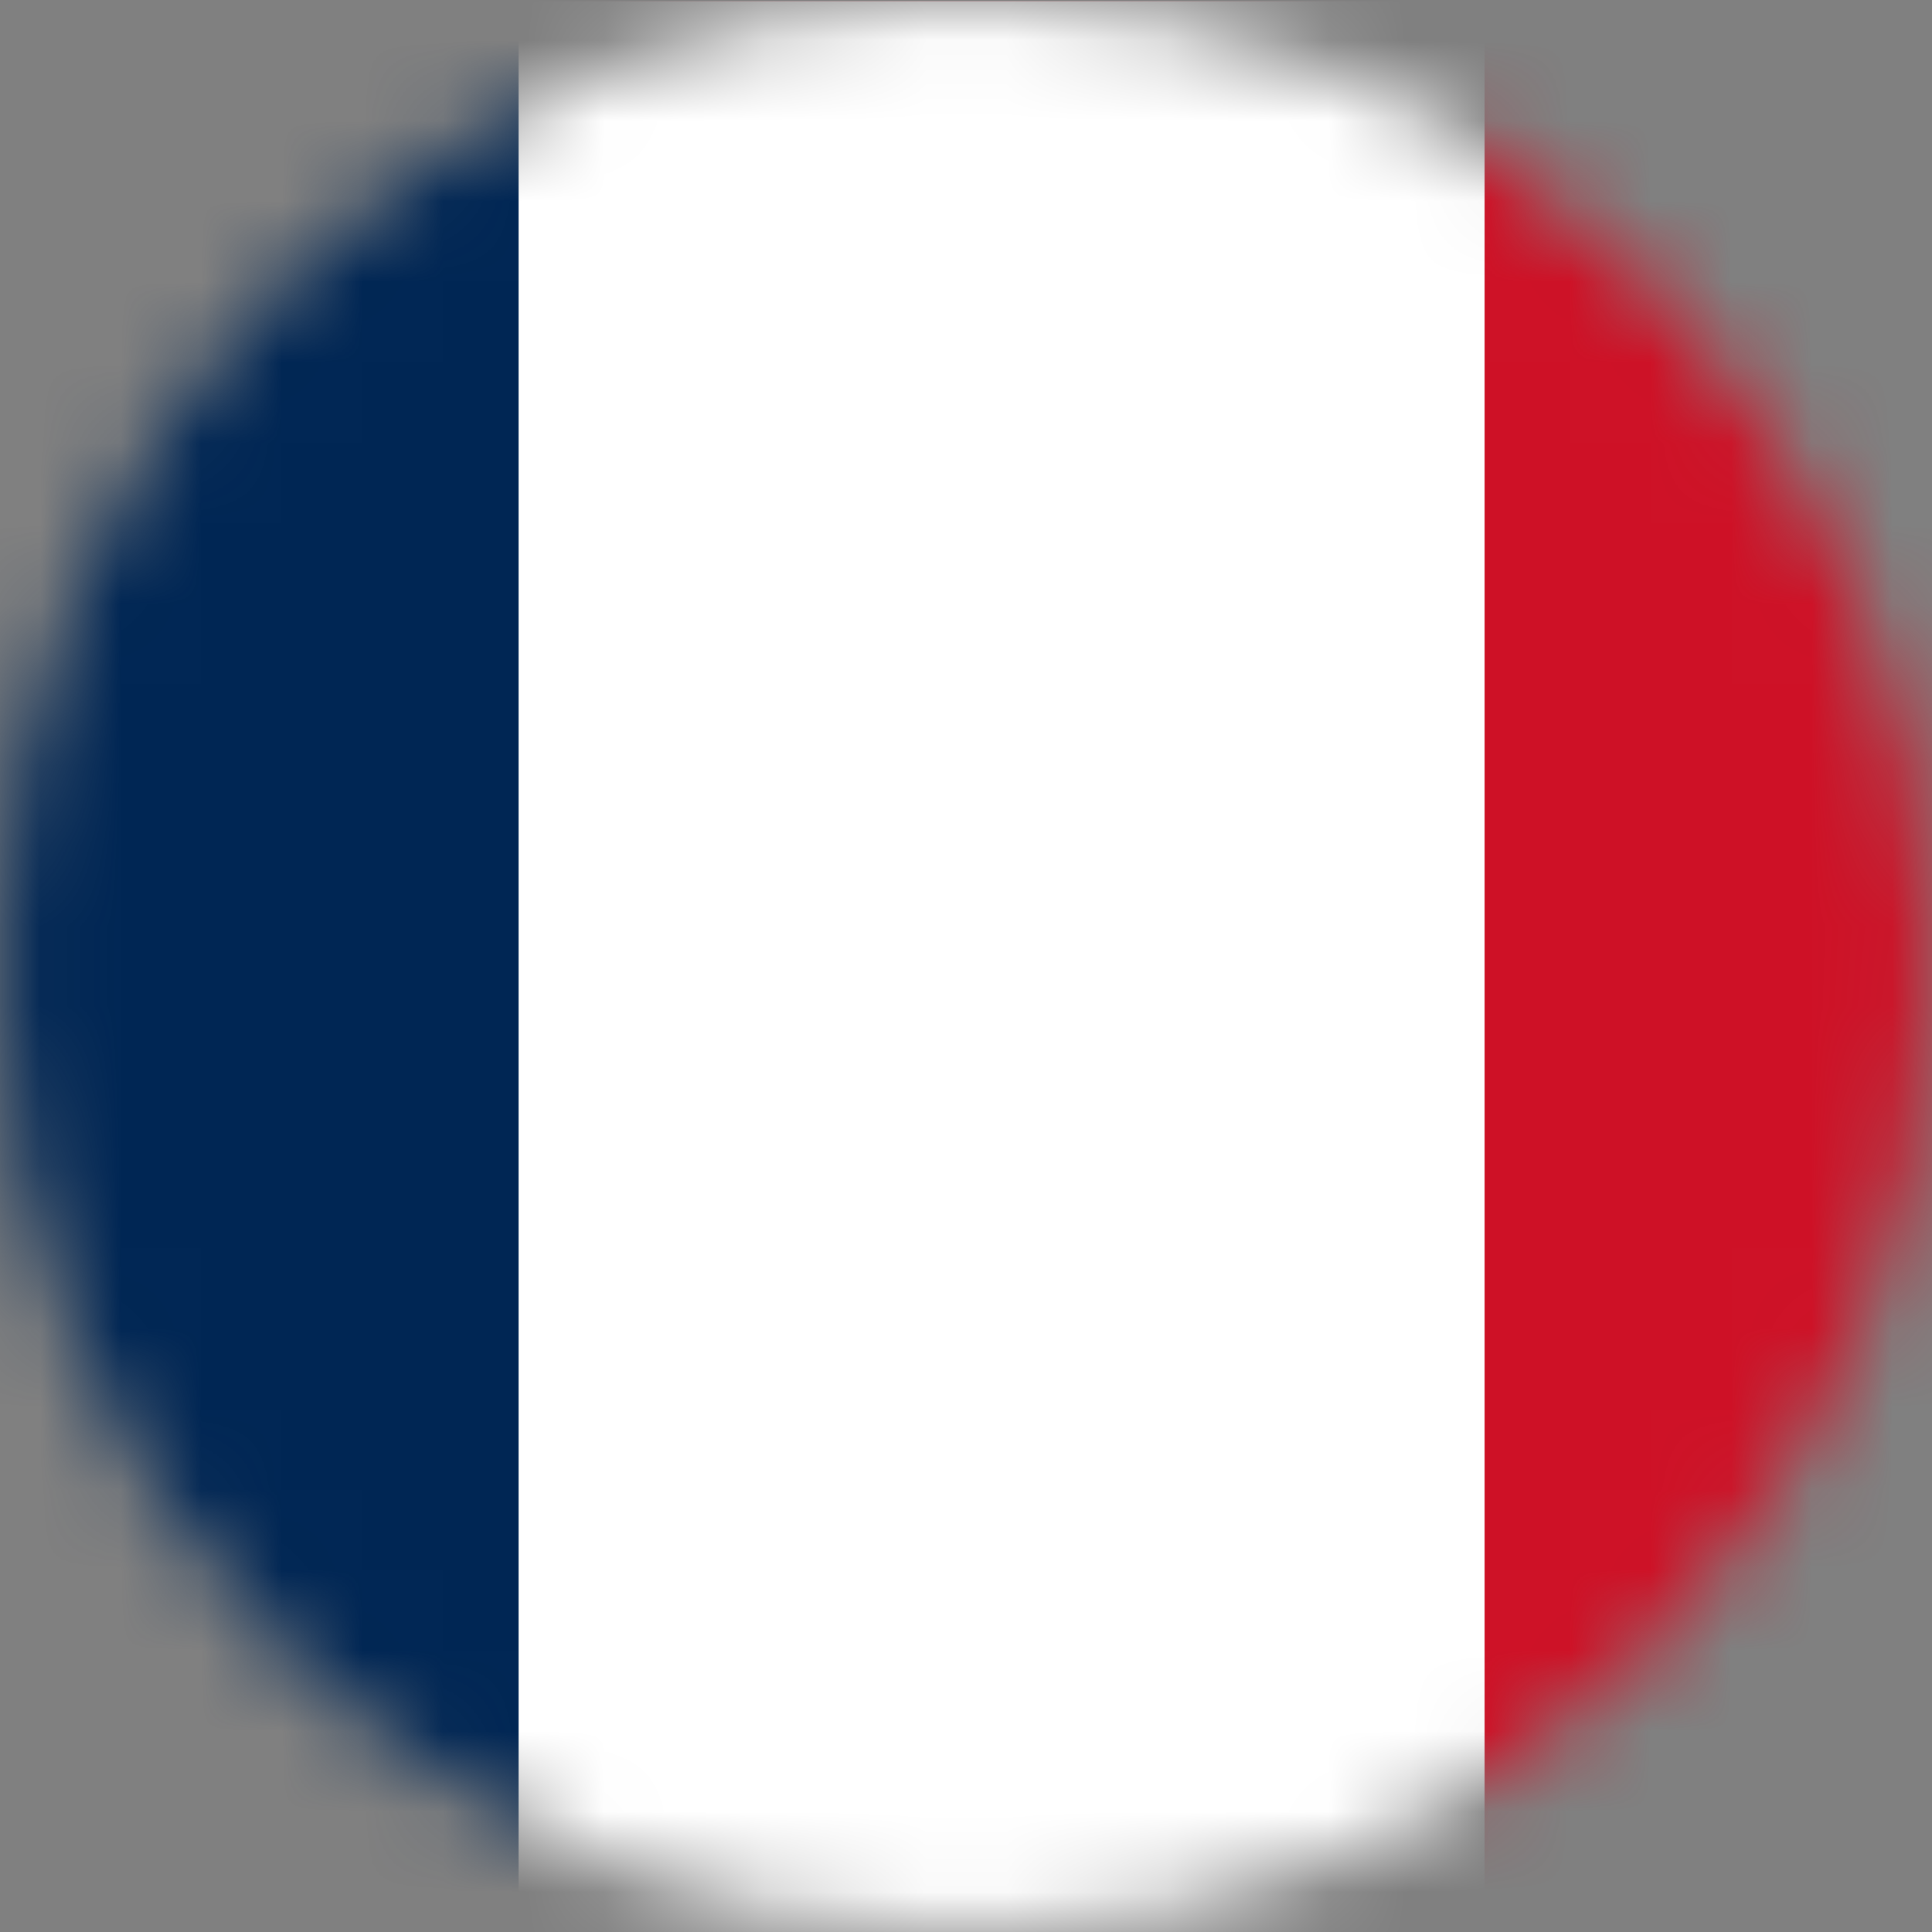 <svg width="24" height="24" viewBox="0 0 24 24" fill="none" xmlns="http://www.w3.org/2000/svg">
<rect x="0" y="0" width="24" height="24" fill="#808080" stroke="none"/>
<mask id="mask0_621_24443" style="mask-type:alpha" maskUnits="userSpaceOnUse" x="0" y="0" width="24" height="24">
<path d="M12 24C18.627 24 24 18.627 24 12C24 5.373 18.627 0 12 0C5.373 0 0 5.373 0 12C0 18.627 5.373 24 12 24Z" fill="black"/>
</mask>
<g mask="url(#mask0_621_24443)">
<path d="M30.454 0.014H-5.57V24.026H30.454V0.014Z" fill="#CE1126"/>
<path d="M18.442 0.014H-5.57V24.026H18.442V0.014Z" fill="white"/>
<path d="M6.442 0.014H-5.57V24.026H6.442V0.014Z" fill="#002654"/>
</g>
</svg>
